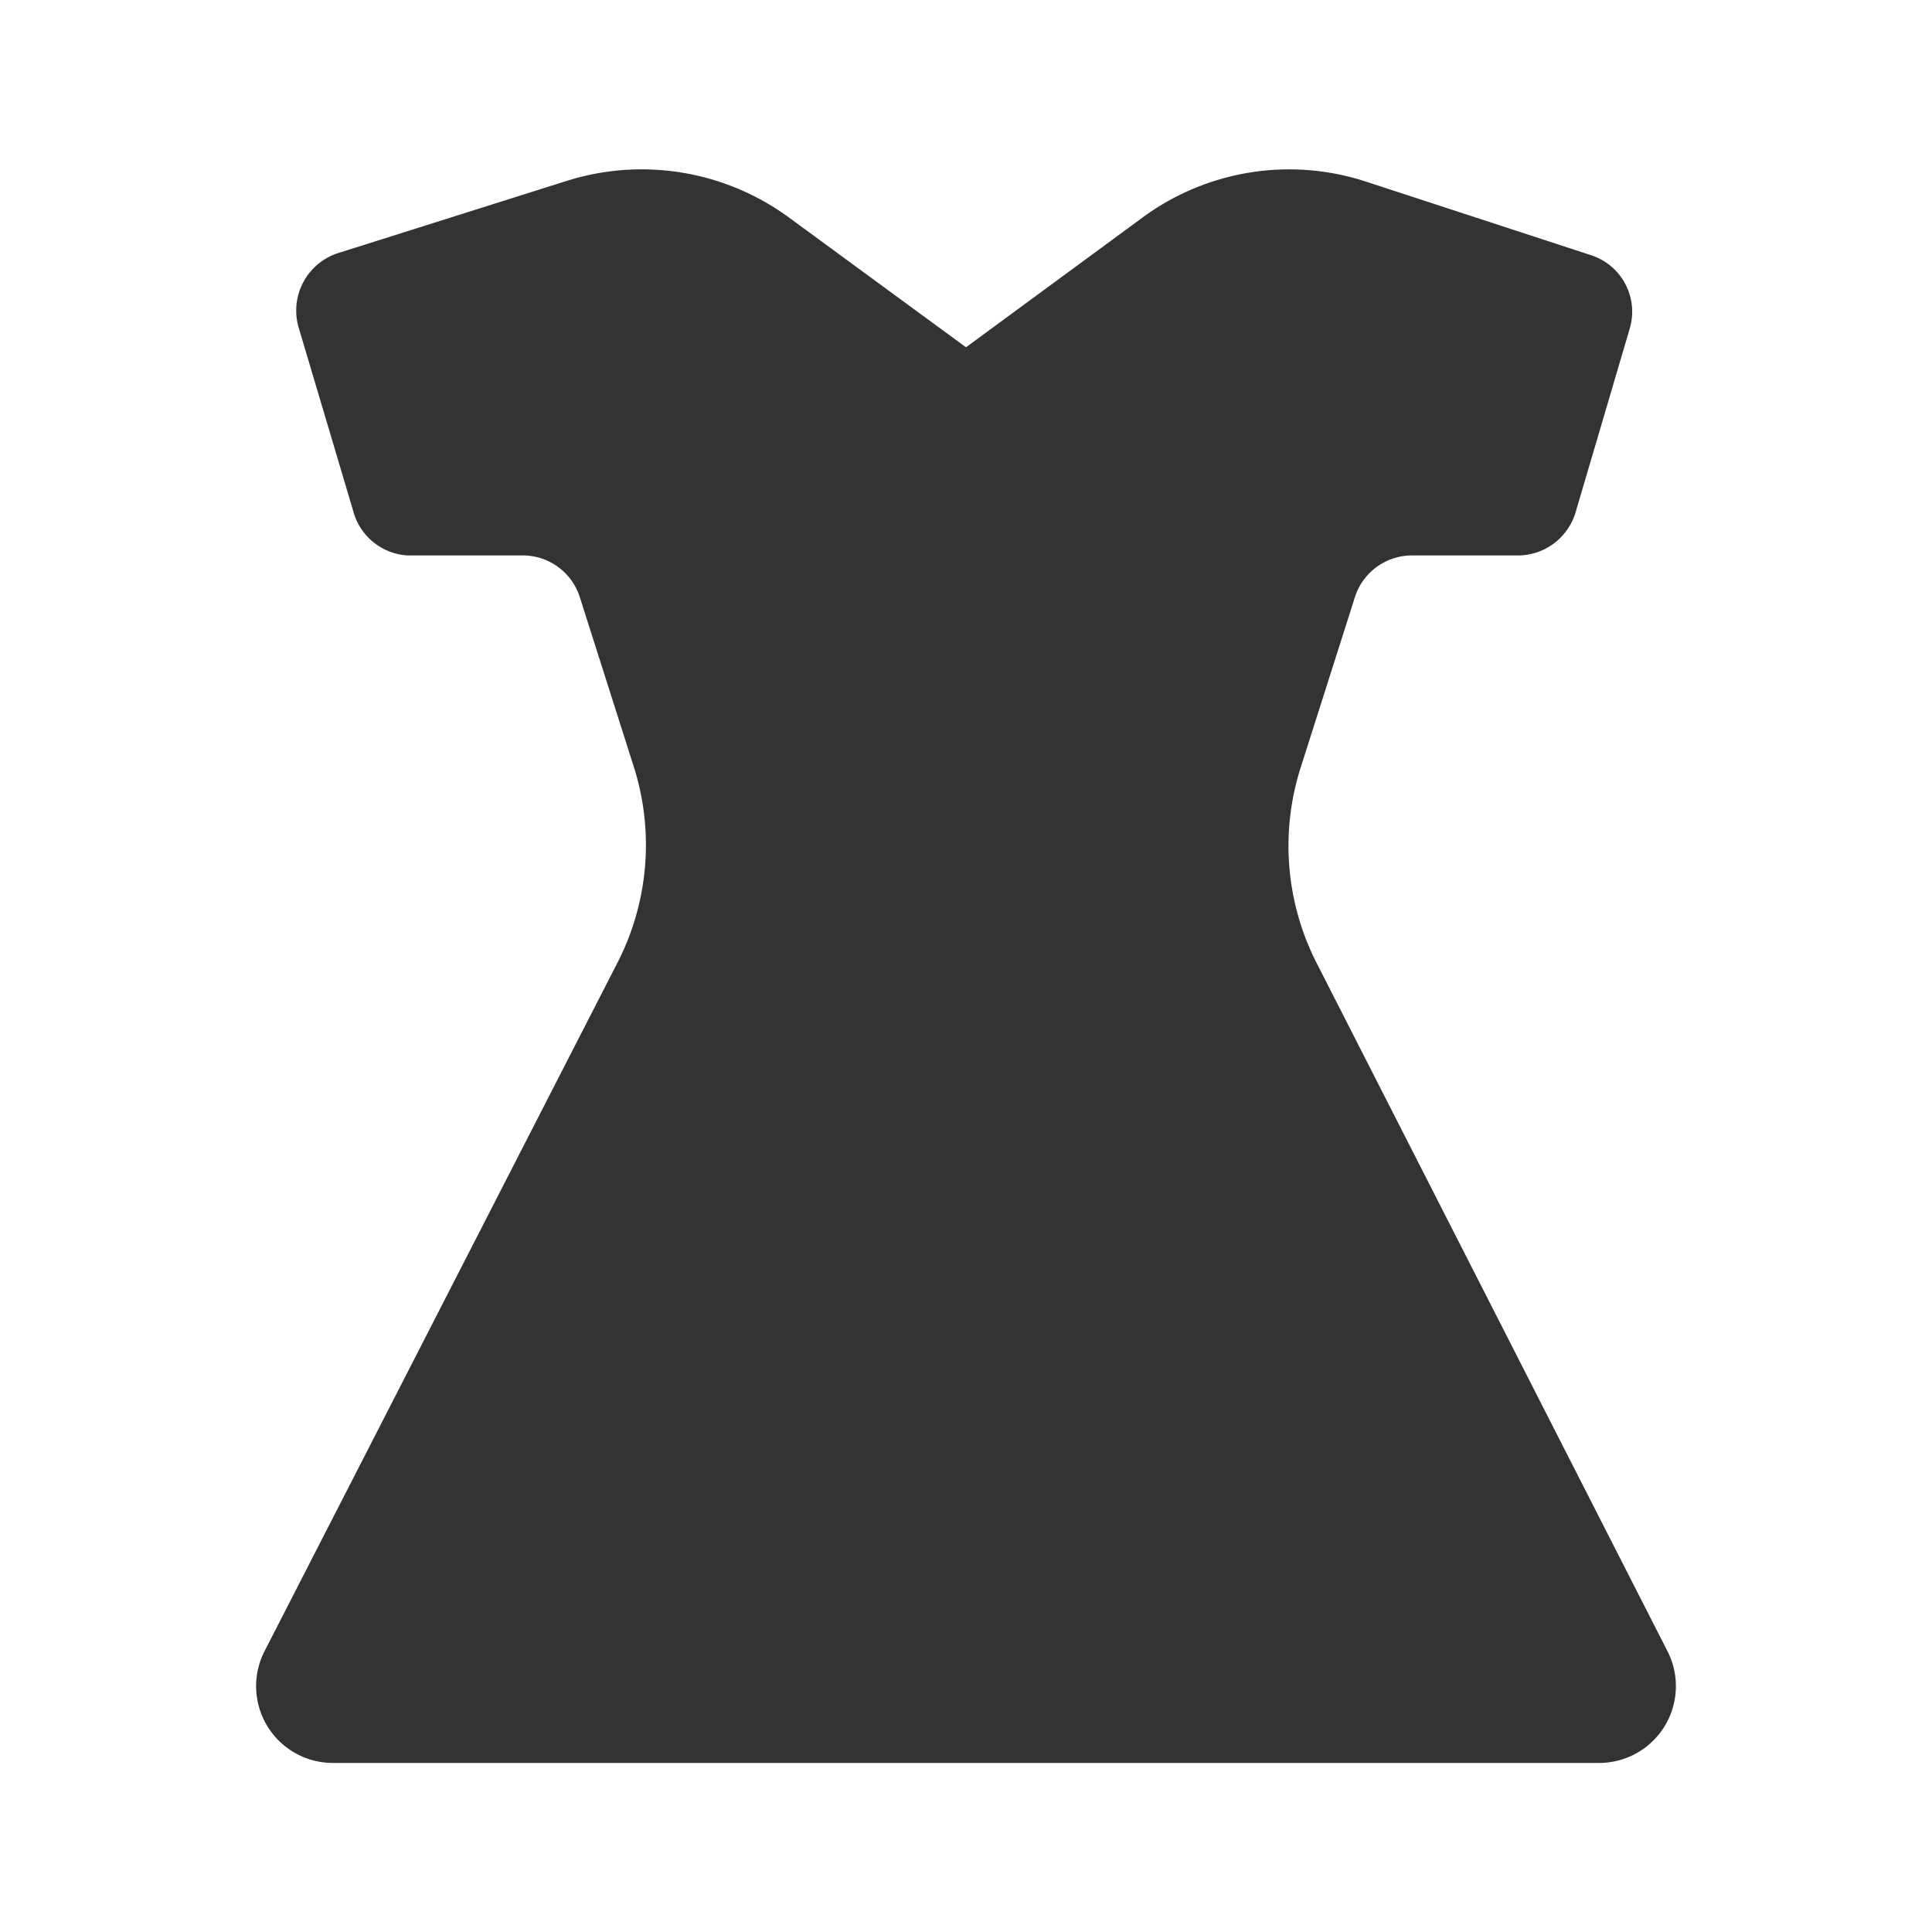 <svg id="レイヤー_1" data-name="レイヤー 1" xmlns="http://www.w3.org/2000/svg" viewBox="0 0 40 33" width="50" height="50"><defs><style>.cls-1{fill:#333;}</style></defs><path class="cls-1" d="M34.52,30.68,27.25,16.42a5.34,5.34,0,0,1-.33-4l1.13-3.55A1.24,1.24,0,0,1,29.22,8l2.23,0a1.25,1.25,0,0,0,1.17-.89l1.12-3.8a1.23,1.23,0,0,0-.81-1.53L28.25.25A5.12,5.12,0,0,0,23.66,1L20,3.69,16.33,1A5.16,5.16,0,0,0,11.75.24L7,1.74a1.25,1.25,0,0,0-.82,1.53l1.13,3.8A1.24,1.24,0,0,0,8.44,8l2.34,0A1.24,1.24,0,0,1,12,8.85l1.13,3.55a5.34,5.34,0,0,1-.33,4L5.48,30.68A1.59,1.59,0,0,0,6.9,33H33.1a1.59,1.59,0,0,0,1.42-2.32Z"/></svg>